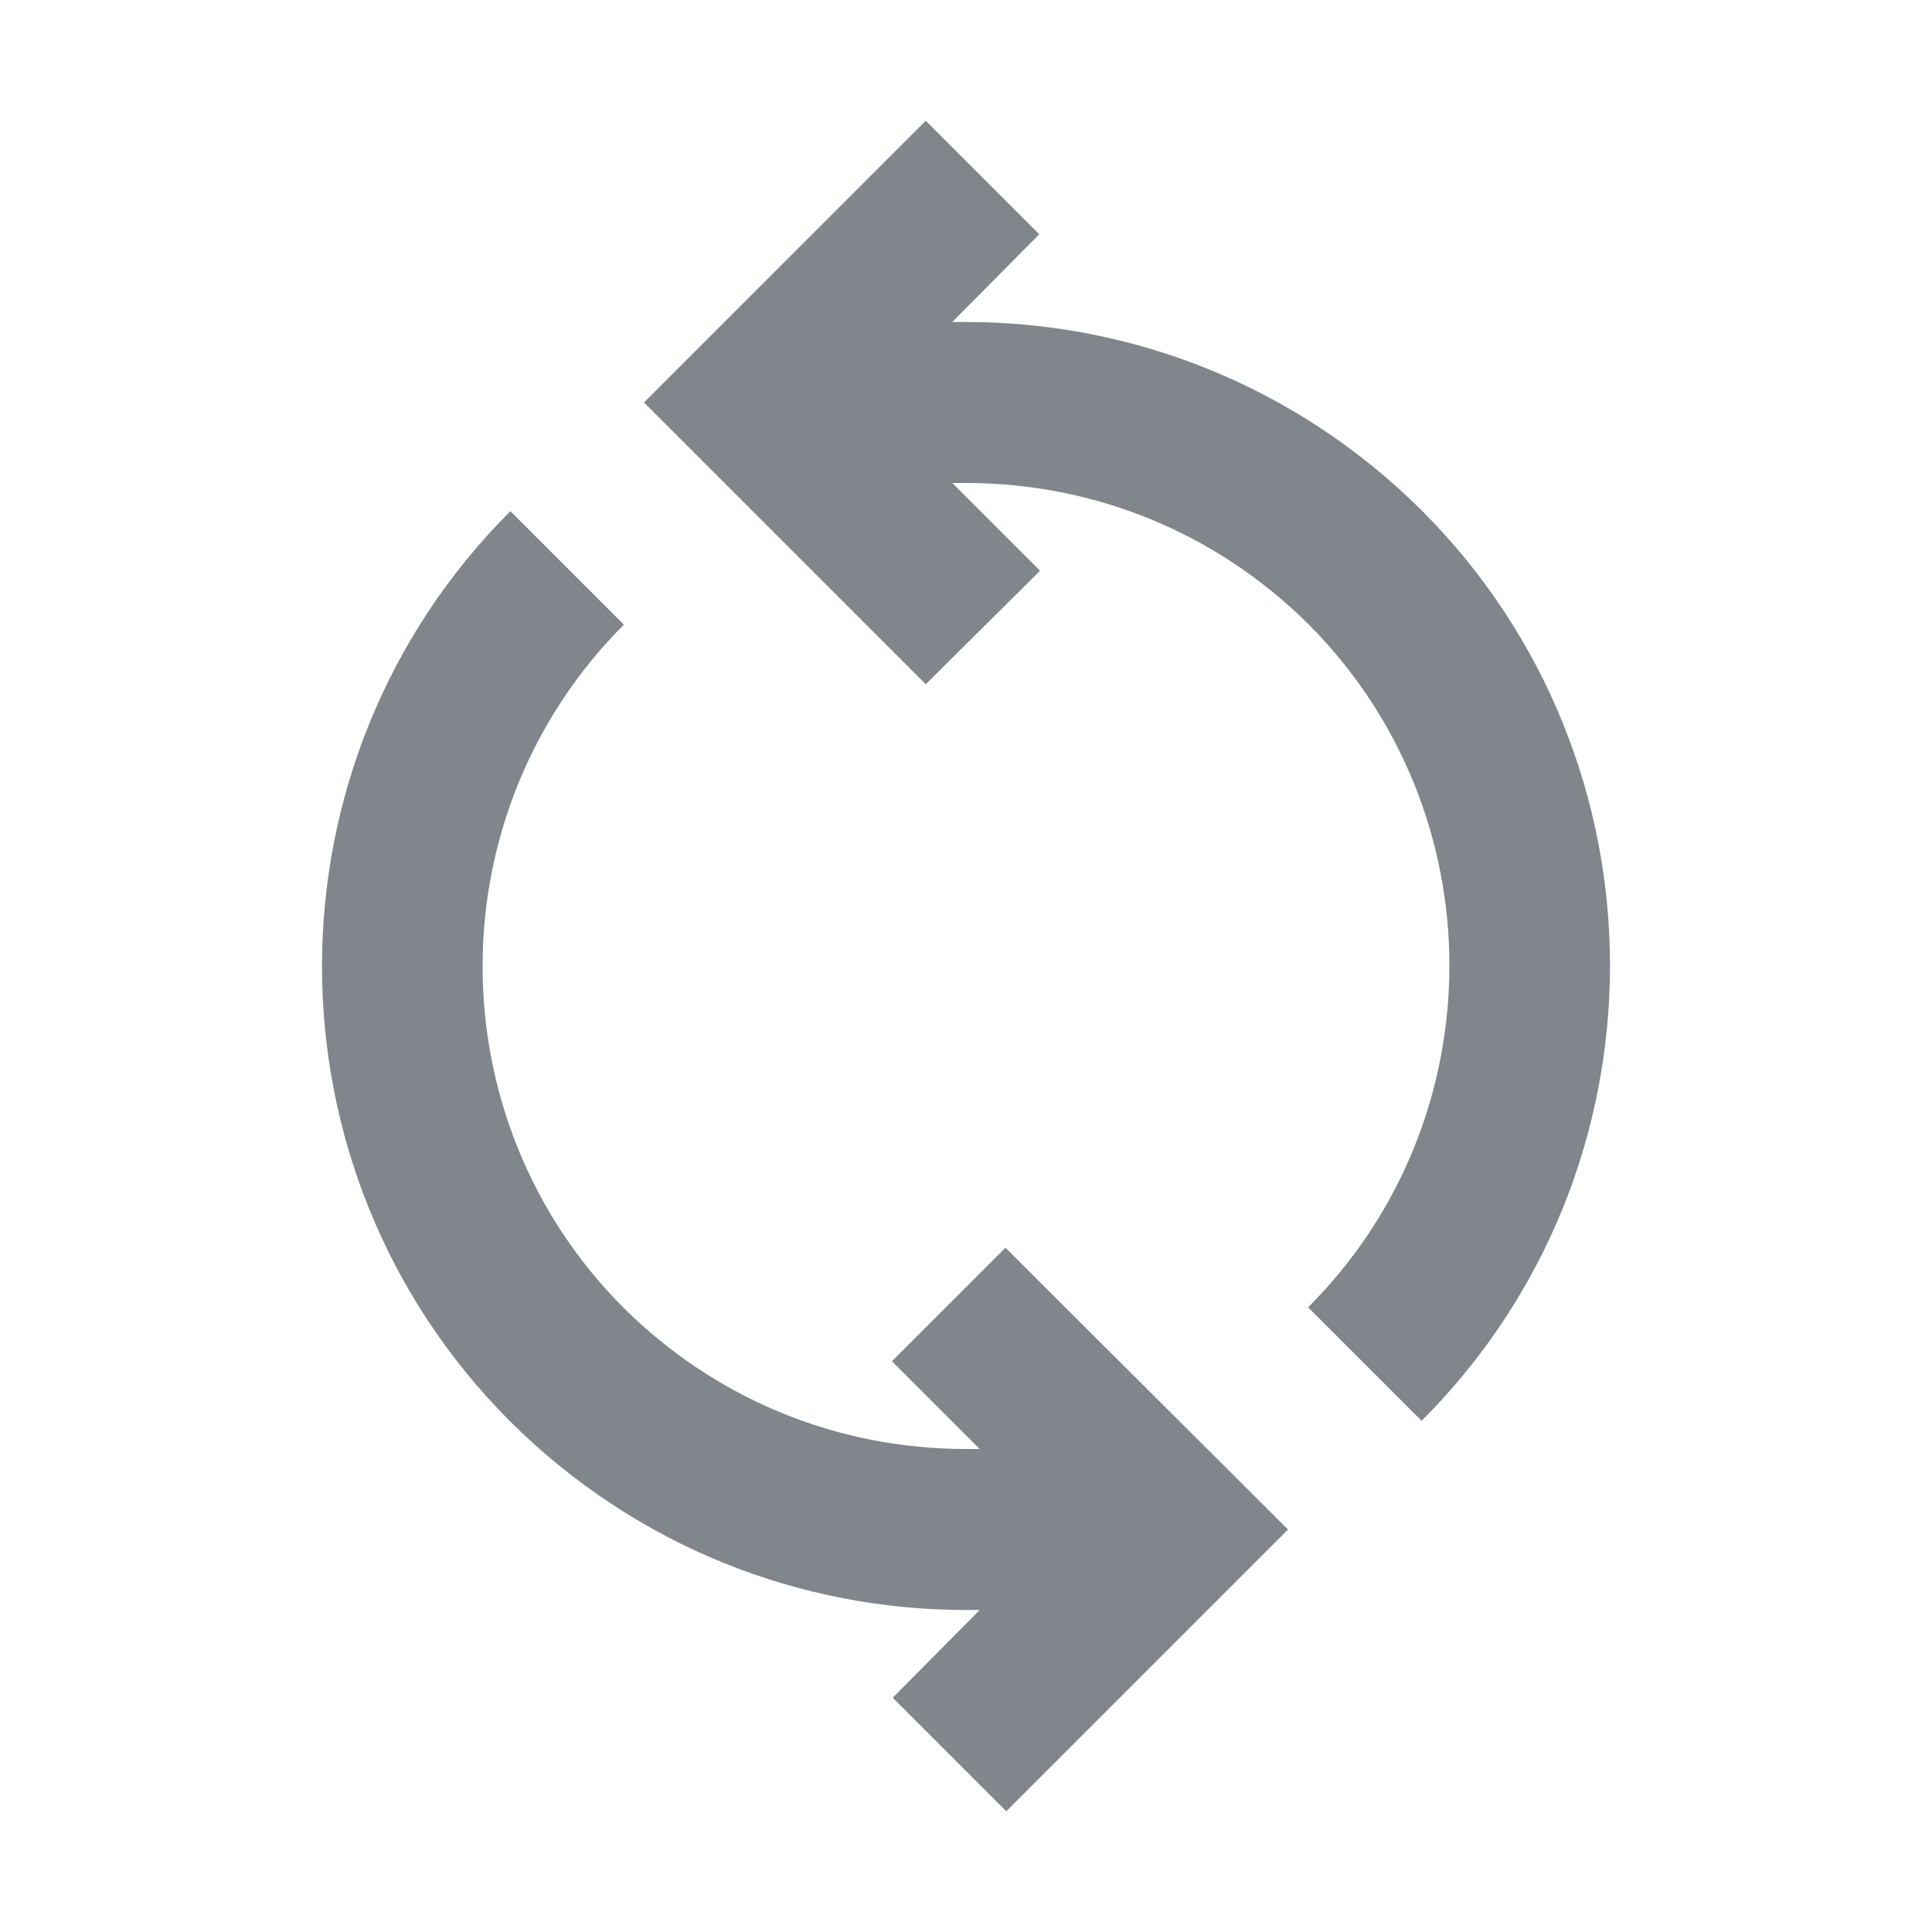 <?xml version="1.0" encoding="UTF-8"?>
<svg width="24px" height="24px" viewBox="0 0 24 24" version="1.1" xmlns="http://www.w3.org/2000/svg" xmlns:xlink="http://www.w3.org/1999/xlink" jetway-hooks="{}">
    <title>loop_grey600_24dp (1)</title>
    <g jetway-hook-id="07841E2A-F9FD-4A16-A9FE-283C580EFDDB" id="Page-1" stroke="none" stroke-width="1" fill="none" fill-rule="evenodd">
        <g jetway-hook-id="9094C042-9EDD-4470-90B4-CD3C45B77C0B" id="loop_grey600_24dp-(1)">
            <polygon jetway-hook-id="50530342-6CB7-4378-9D7A-68AAAF20D4C5" id="Path" points="0 24 24 24 24 0 0 0"></polygon>
            <path d="M12,18 L12.17,18 L11.08,16.91 L12.49,15.5 L16,19 L12.5,22.5 L11.09,21.09 L12.17,20 L12,20 C9.95,20 7.91,19.22 6.34,17.66 C3.22,14.54 3.22,9.47 6.34,6.35 L7.75,7.76 C5.41,10.1 5.41,13.91 7.75,16.25 C8.89,17.38 10.4,18 12,18 Z M17.66,6.34 C20.78,9.46 20.78,14.53 17.66,17.65 L16.25,16.24 C18.59,13.9 18.59,10.09 16.25,7.75 C15.11,6.62 13.6,6 12,6 L11.83,6 L12.92,7.09 L11.5,8.5 L8,5 L11.5,1.5 L12.91,2.91 L11.83,4 L12,4 C14.05,4 16.09,4.78 17.66,6.34 Z" jetway-hook-id="693BF8A5-10F4-44F3-BA2F-2199F0E6B07F" id="Shape" fill="#80868B" fill-rule="nonzero"></path>
        </g>
    </g>
</svg>